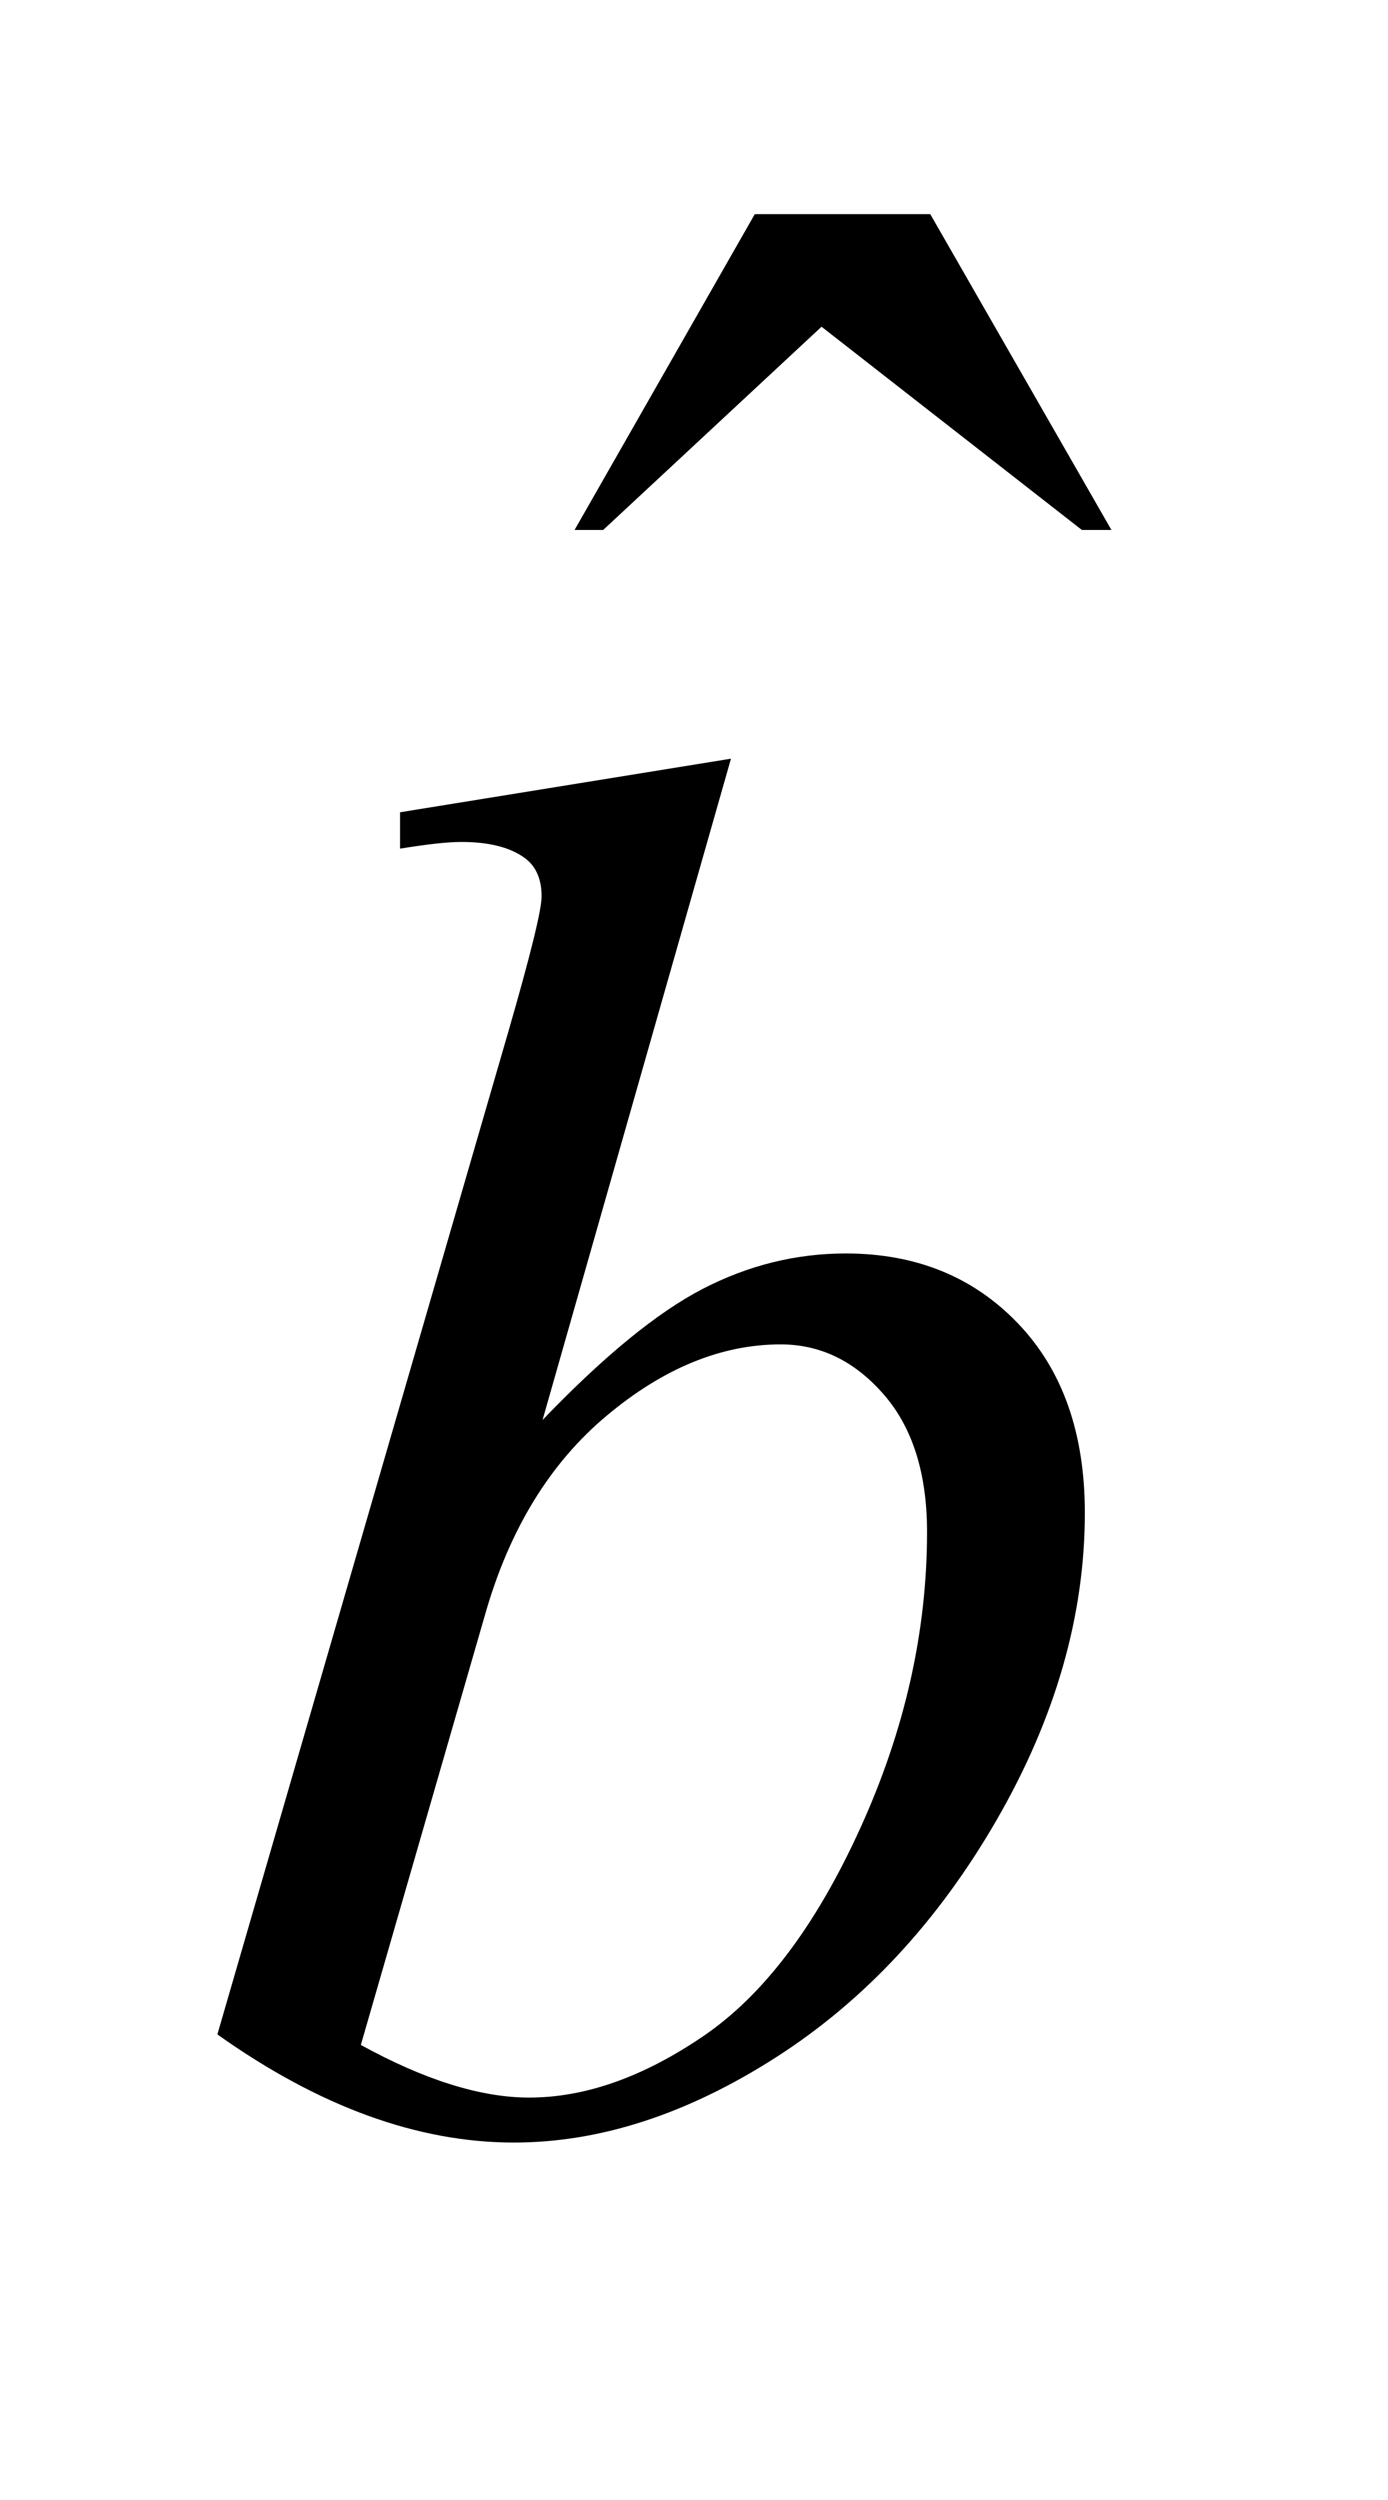 <?xml version="1.0" encoding="UTF-8"?>
<!DOCTYPE svg PUBLIC '-//W3C//DTD SVG 1.0//EN'
          'http://www.w3.org/TR/2001/REC-SVG-20010904/DTD/svg10.dtd'>
<svg stroke-dasharray="none" shape-rendering="auto" xmlns="http://www.w3.org/2000/svg" font-family="'Dialog'" text-rendering="auto" width="10" fill-opacity="1" color-interpolation="auto" color-rendering="auto" preserveAspectRatio="xMidYMid meet" font-size="12px" viewBox="0 0 10 18" fill="black" xmlns:xlink="http://www.w3.org/1999/xlink" stroke="black" image-rendering="auto" stroke-miterlimit="10" stroke-linecap="square" stroke-linejoin="miter" font-style="normal" stroke-width="1" height="18" stroke-dashoffset="0" font-weight="normal" stroke-opacity="1"
><!--Generated by the Batik Graphics2D SVG Generator--><defs id="genericDefs"
  /><g
  ><defs id="defs1"
    ><clipPath clipPathUnits="userSpaceOnUse" id="clipPath1"
      ><path d="M0.828 1.261 L6.947 1.261 L6.947 12.123 L0.828 12.123 L0.828 1.261 Z"
      /></clipPath
      ><clipPath clipPathUnits="userSpaceOnUse" id="clipPath2"
      ><path d="M26.543 40.285 L26.543 387.324 L222.661 387.324 L222.661 40.285 Z"
      /></clipPath
    ></defs
    ><g transform="scale(1.576,1.576) translate(-0.828,-1.261) matrix(0.031,0,0,0.031,0,0)"
    ><path d="M138.016 72.234 L163.891 72.234 L190.609 118.781 L186.25 118.781 L147.859 88.828 L115.656 118.781 L111.438 118.781 L138.016 72.234 Z" stroke="none" clip-path="url(#clipPath2)"
    /></g
    ><g transform="matrix(0.049,0,0,0.049,-1.305,-1.987)"
    ><path d="M134.109 152.031 L106.406 249.203 Q119.906 235.141 129.953 229.938 Q140.016 224.734 150.984 224.734 Q166.453 224.734 176.297 235 Q186.141 245.266 186.141 262.844 Q186.141 285.484 173.203 307.922 Q160.266 330.344 140.719 342.859 Q121.172 355.375 102.188 355.375 Q80.953 355.375 58.594 339.484 L101.344 192.25 Q106.266 175.234 106.266 172.281 Q106.266 168.625 104.016 166.797 Q100.781 164.266 94.453 164.266 Q91.5 164.266 85.453 165.25 L85.453 159.906 L134.109 152.031 ZM79.688 341.031 Q93.75 348.766 104.438 348.766 Q116.812 348.766 130.094 339.703 Q143.391 330.625 153.156 309.109 Q162.938 287.594 162.938 265.656 Q162.938 252.719 156.531 245.406 Q150.141 238.094 141.422 238.094 Q128.344 238.094 115.828 248.578 Q103.312 259.047 97.969 277.75 L79.688 341.031 Z" stroke="none" clip-path="url(#clipPath2)"
    /></g
  ></g
></svg
>
